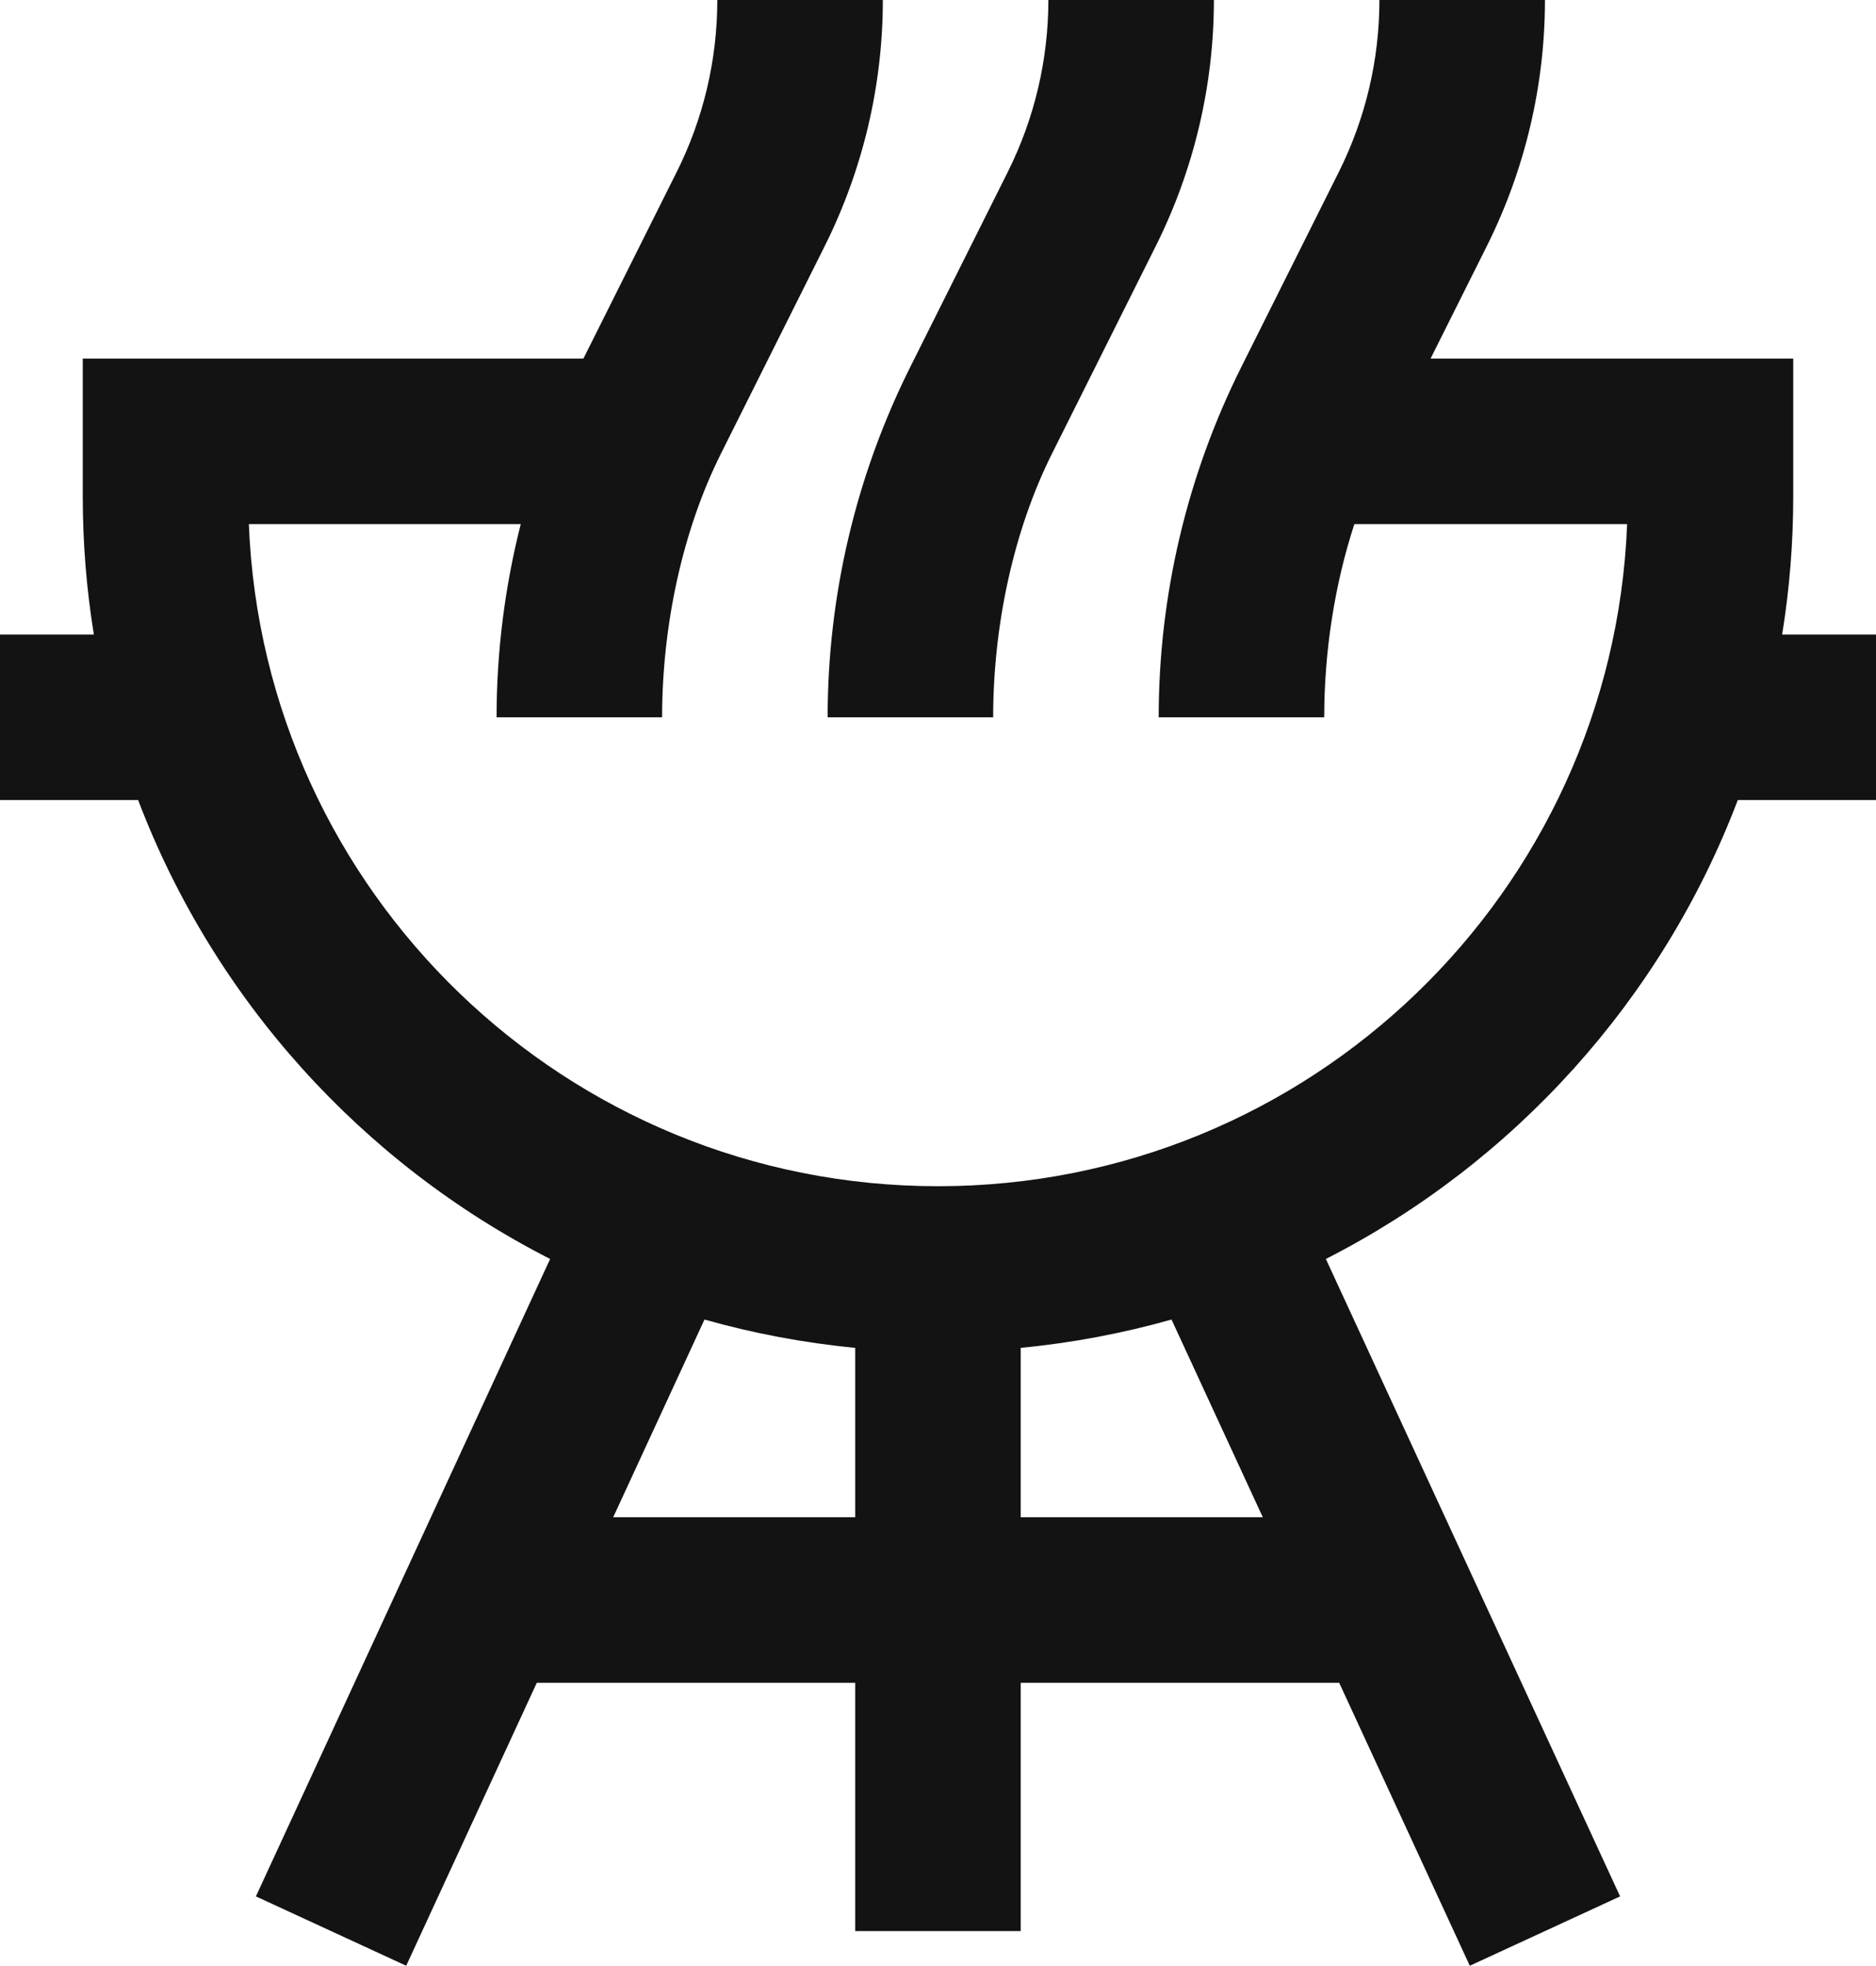 <?xml version="1.0" encoding="utf-8"?>
<svg xmlns="http://www.w3.org/2000/svg" fill="none" height="100%" overflow="visible" preserveAspectRatio="none" style="display: block;" viewBox="0 0 22.667 23.752" width="100%">
<g id="Vector">
<path clip-rule="evenodd" d="M8.667 0C8.667 0.722 8.499 1.433 8.176 2.079L7.049 4.333H1V6C1 6.567 1.046 7.124 1.134 7.667H0V9.667H1.669C2.584 12.075 4.372 14.052 6.647 15.212L3.092 22.914L4.908 23.752L6.486 20.333H10.333V23.333H12.333V20.333H16.181L17.759 23.752L19.575 22.914L16.02 15.212C18.295 14.052 20.083 12.075 20.997 9.667H22.667V7.667H21.533C21.621 7.124 21.667 6.567 21.667 6V4.333H17.285L17.965 2.973C18.426 2.05 18.667 1.032 18.667 0H16.667C16.667 0.722 16.499 1.433 16.176 2.079L15 4.431C14.342 5.746 14 7.196 14 8.667H16C16 7.882 16.123 7.072 16.364 6.333H19.66C19.485 10.781 15.824 14.333 11.333 14.333C6.843 14.333 3.182 10.781 3.007 6.333H6.292C6.099 7.093 6 7.877 6 8.667H8C8 7.565 8.244 6.412 8.713 5.477L9.965 2.973C10.426 2.05 10.667 1.032 10.667 0H8.667ZM14.155 15.944C13.567 16.11 12.958 16.226 12.333 16.286V18.333H15.258L14.155 15.944ZM10.333 18.333V16.286C9.708 16.226 9.1 16.11 8.512 15.944L7.409 18.333H10.333Z" fill="#131313" fill-rule="evenodd"/>
<path d="M12.176 2.079C12.499 1.433 12.667 0.722 12.667 0H14.667C14.667 1.032 14.426 2.05 13.965 2.973L12.713 5.477C12.244 6.412 12 7.565 12 8.667H10C10 7.196 10.342 5.746 11 4.431L12.176 2.079Z" fill="#131313"/>
</g>
</svg>